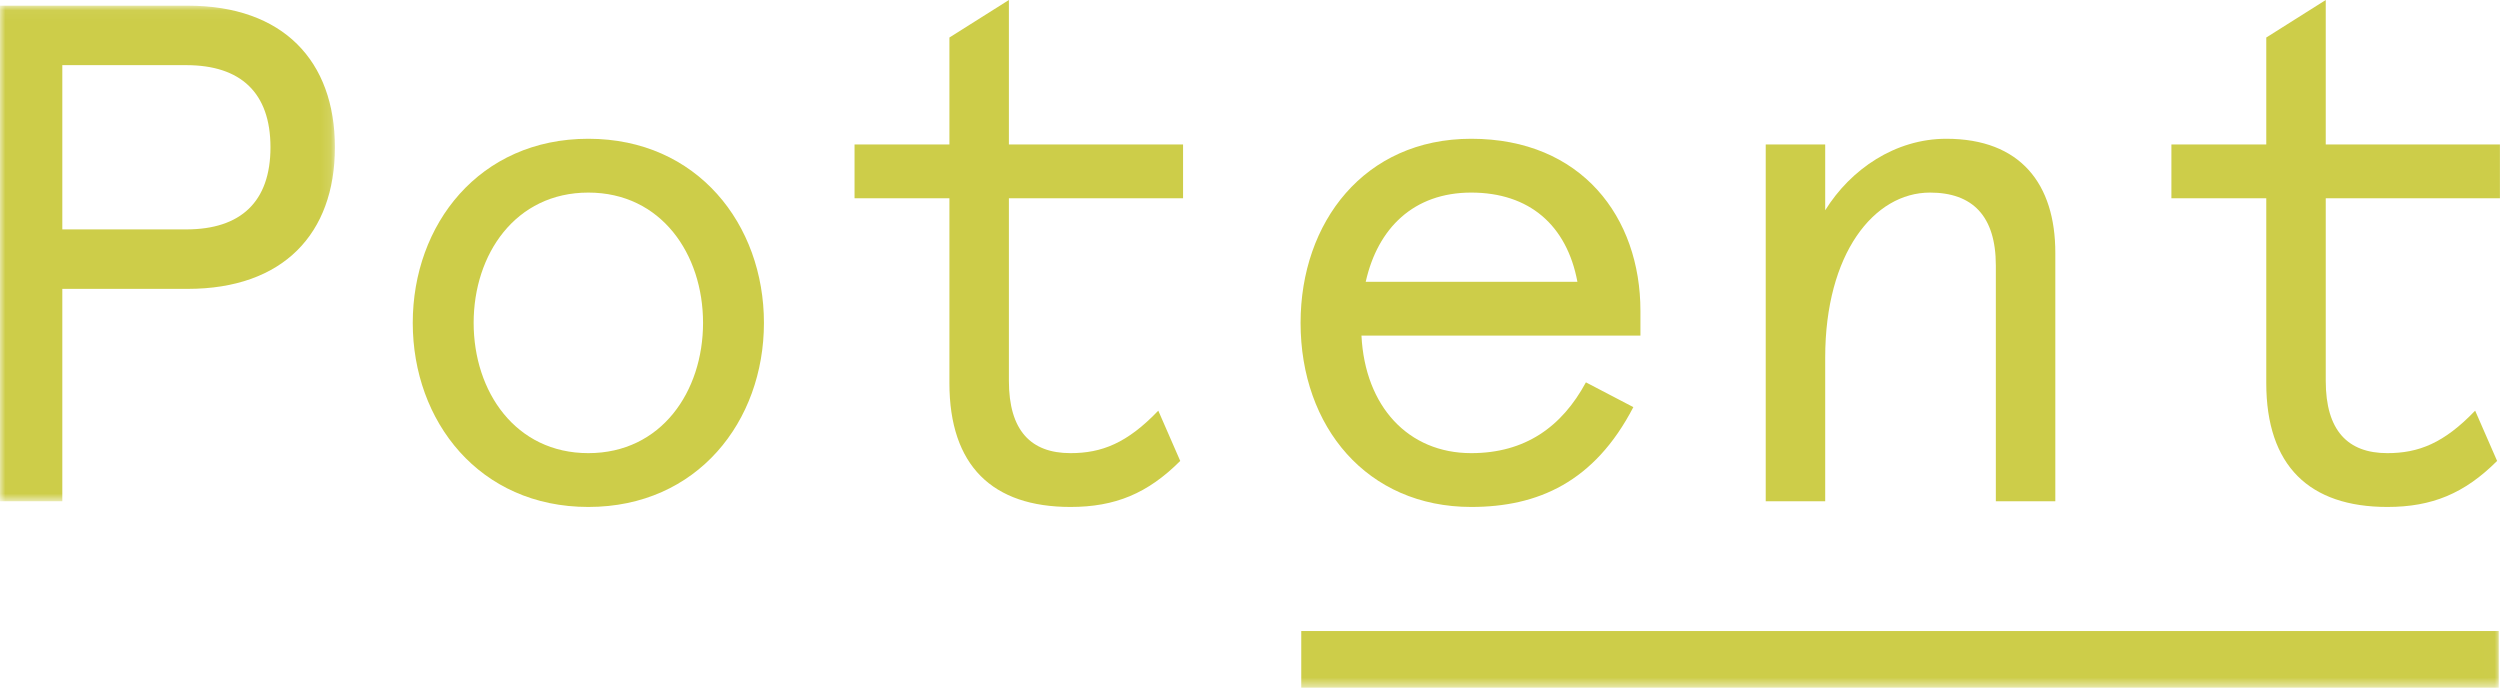 <?xml version="1.0" encoding="UTF-8" standalone="no"?>
<svg width="238px" height="66px" viewBox="0 0 238 66" version="1.1" xmlns="http://www.w3.org/2000/svg" xmlns:xlink="http://www.w3.org/1999/xlink">
    <!-- Generator: Sketch 45 (43475) - http://www.bohemiancoding.com/sketch -->
    <title>logo</title>
    <desc>Created with Sketch.</desc>
    <defs>
        <polygon id="path-1" points="0 0.045 0 47.229 31.883 47.229 31.883 0.045"></polygon>
        <polygon id="path-3" points="0 65.466 237.993 65.466 237.993 0 0 0"></polygon>
    </defs>
    <g id="Page-1" stroke="none" stroke-width="1" fill="none" fill-rule="evenodd">
        <g id="Potent" transform="translate(-20, -20)">
            <g id="logo" transform="translate(20, 20)">
                <g id="Group-3" transform="translate(0, 0.494)">
                    <mask id="mask-2" fill="white">
                        <use xlink:href="#path-1"></use>
                    </mask>
                    <g id="Clip-2"></g>
                    <path d="M25.749,13.527 C25.749,8.336 22.918,5.708 17.728,5.708 L5.932,5.708 L5.932,21.345 L17.728,21.345 C22.918,21.345 25.749,18.717 25.749,13.527 L25.749,13.527 Z M5.932,27.007 L5.932,47.229 L-2.30396902e-05,47.229 L-2.30396902e-05,0.045 L17.863,0.045 C26.962,0.045 31.883,5.303 31.883,13.527 C31.883,21.75 26.962,27.007 17.863,27.007 L5.932,27.007 Z" id="Fill-1" fill="#CDCD49" mask="url(#mask-2)"></path>
                </g>
                <path d="M56.011,43.139 C62.954,43.139 66.93,37.275 66.93,30.737 C66.93,24.198 62.954,18.334 56.011,18.334 C49.068,18.334 45.091,24.198 45.091,30.737 C45.091,37.275 49.068,43.139 56.011,43.139 M56.011,13.211 C66.391,13.211 72.727,21.367 72.727,30.737 C72.727,40.106 66.391,48.262 56.011,48.262 C45.631,48.262 39.294,40.106 39.294,30.737 C39.294,21.367 45.631,13.211 56.011,13.211" id="Fill-4" fill="#CDCD49"></path>
                <path d="M81.352,13.75 L90.384,13.75 L90.384,3.572 L96.047,8.06389158e-05 L96.047,13.75 L112.628,13.75 L112.628,18.873 L96.047,18.873 L96.047,36.264 C96.047,40.982 98.136,43.139 101.91,43.139 C104.877,43.139 107.303,42.195 110.269,39.095 L112.358,43.881 C109.258,46.981 106.157,48.262 101.91,48.262 C94.496,48.262 90.384,44.352 90.384,36.466 L90.384,18.873 L81.352,18.873 L81.352,13.75 Z" id="Fill-6" fill="#CDCD49"></path>
                <path d="M130.016,26.827 L150.17,26.827 C149.159,21.435 145.586,18.334 140.059,18.334 C134.599,18.334 131.161,21.704 130.016,26.827 L130.016,26.827 Z M156.169,31.95 L129.611,31.95 C129.948,38.69 134.06,43.139 140.059,43.139 C145.182,43.139 148.687,40.645 150.979,36.399 L155.495,38.758 C151.788,45.903 146.395,48.262 140.059,48.262 C130.15,48.262 123.815,40.645 123.815,30.737 C123.815,21.165 129.881,13.211 140.059,13.211 C150.574,13.211 156.169,20.693 156.169,29.591 L156.169,31.95 Z" id="Fill-8" fill="#CDCD49"></path>
                <path d="M195.666,47.723 L190.004,47.723 L190.004,25.277 C190.004,20.559 187.78,18.334 183.735,18.334 C178.41,18.334 173.759,24.131 173.759,34.039 L173.759,47.723 L168.097,47.723 L168.097,13.75 L173.759,13.75 L173.759,20.019 C176.186,16.11 180.432,13.211 185.286,13.211 C192.363,13.211 195.666,17.525 195.666,24.064 L195.666,47.723 Z" id="Fill-10" fill="#CDCD49"></path>
                <path d="M206.718,13.75 L215.749,13.75 L215.749,3.572 L221.411,8.06389158e-05 L221.411,13.75 L237.993,13.75 L237.993,18.873 L221.411,18.873 L221.411,36.264 C221.411,40.982 223.501,43.139 227.276,43.139 C230.242,43.139 232.668,42.195 235.634,39.095 L237.724,43.881 C234.623,46.981 231.522,48.262 227.276,48.262 C219.861,48.262 215.749,44.352 215.749,36.466 L215.749,18.873 L206.718,18.873 L206.718,13.75 Z" id="Fill-12" fill="#CDCD49"></path>
                <mask id="mask-4" fill="white">
                    <use xlink:href="#path-3"></use>
                </mask>
                <g id="Clip-17"></g>
                <polygon id="Fill-16" fill="#CDCD49" mask="url(#mask-4)" points="123.88 65.466 237.881 65.466 237.881 60.074 123.88 60.074"></polygon>
            </g>
        </g>
    </g>
</svg>